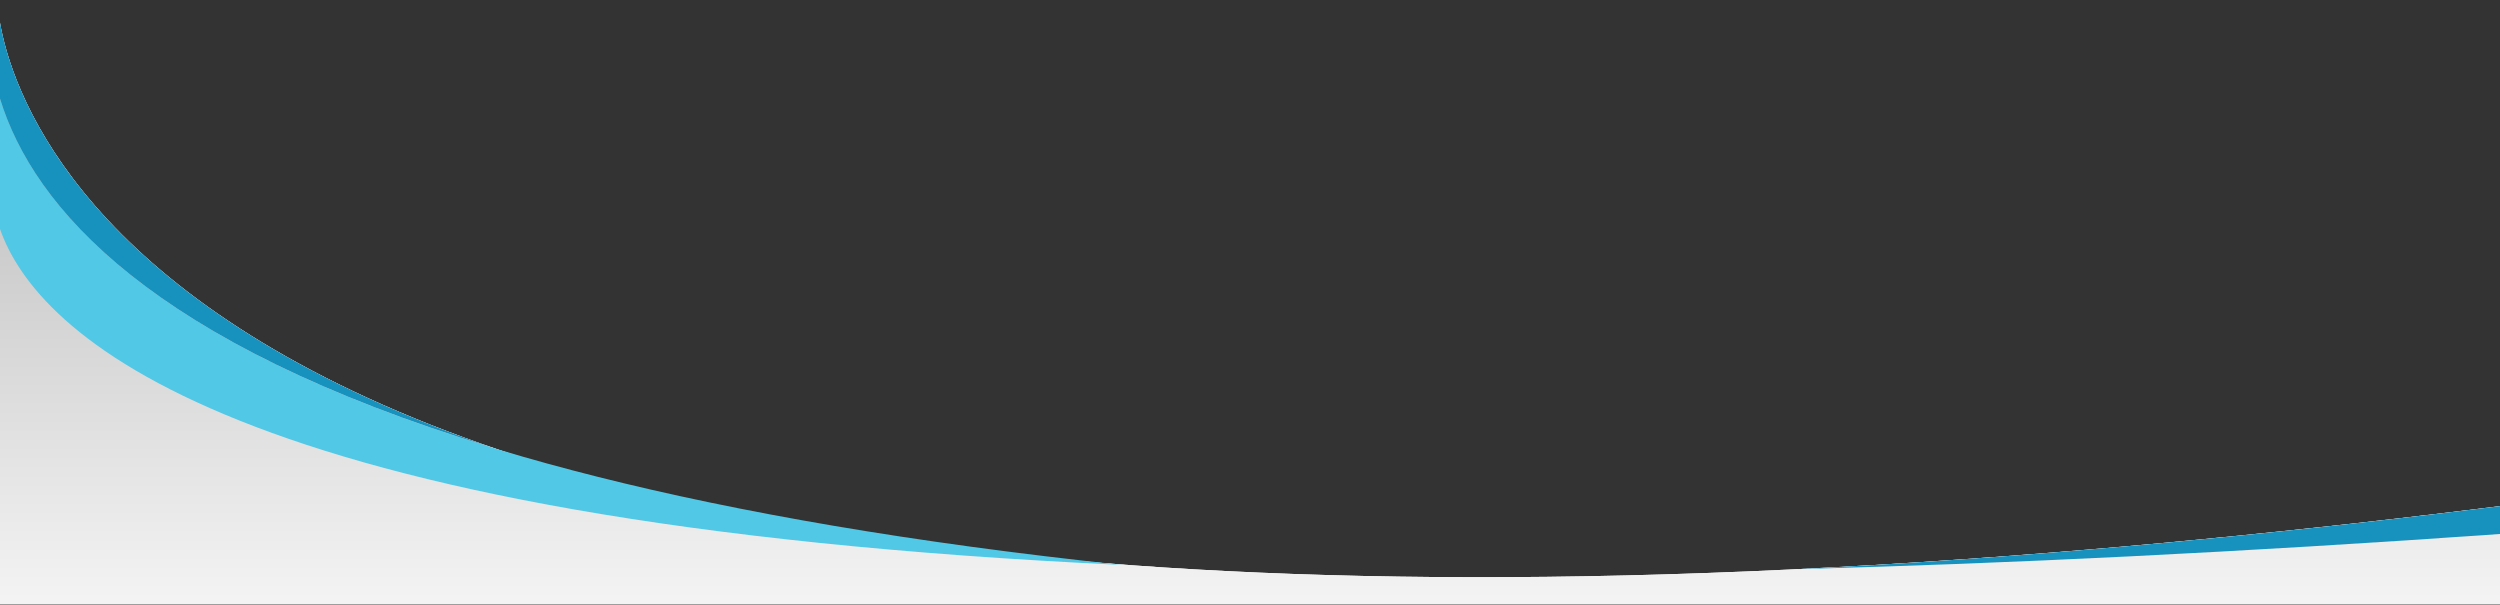 <svg xmlns="http://www.w3.org/2000/svg" viewBox="0 0 1240 300"><rect x="0" y="0" width="1240" height="300" fill="#333333" stroke="none"/><defs>
<style><!-- .cls-1{fill:#fff;} -->.cls-1,.cls-2{fill-rule:evenodd;}.cls-2{fill:#50c8e6;}.cls-3{fill:#1791bd;}</style>
<linearGradient id="grad1" x1="0%" y1="0%" x2="0%" y2="100%">
  <stop offset="0%" style="stop-color: #B4B4B4;stop-opacity:1" />
  <stop offset="90%" style="stop-color:rgb(255,255,255);stop-opacity:1" />
</linearGradient>
</defs><title>Untitled-2</title><g id="mask"><path class="cls-1" fill="#ffffff" d="M1240,251.05C123.17,390.63,11.22,75,0,11.33v288.4H1240Z"/><path class="cls-1" fill="url(#grad1)" d="M1240,251.05C123.17,390.63,11.22,75,0,11.33v288.4H1240Z"/></g><g id="_1" data-name="1"><path class="cls-2" d="M0,48.87v64.7c18.18,52,113.33,146,556.91,166.66C138.08,236,24.23,127.94,0,48.87Z"/><path class="cls-3" d="M0,11.33V48.88C16.57,102.93,75,170.52,244.18,222,41,152,6,45.48,0,11.33Z"/><path class="cls-3" d="M1240,251.05c-129,16.13-244.67,26.18-348.28,31.24,103.69-2.73,219.32-8.35,348.28-17.43Z"/></g></svg>